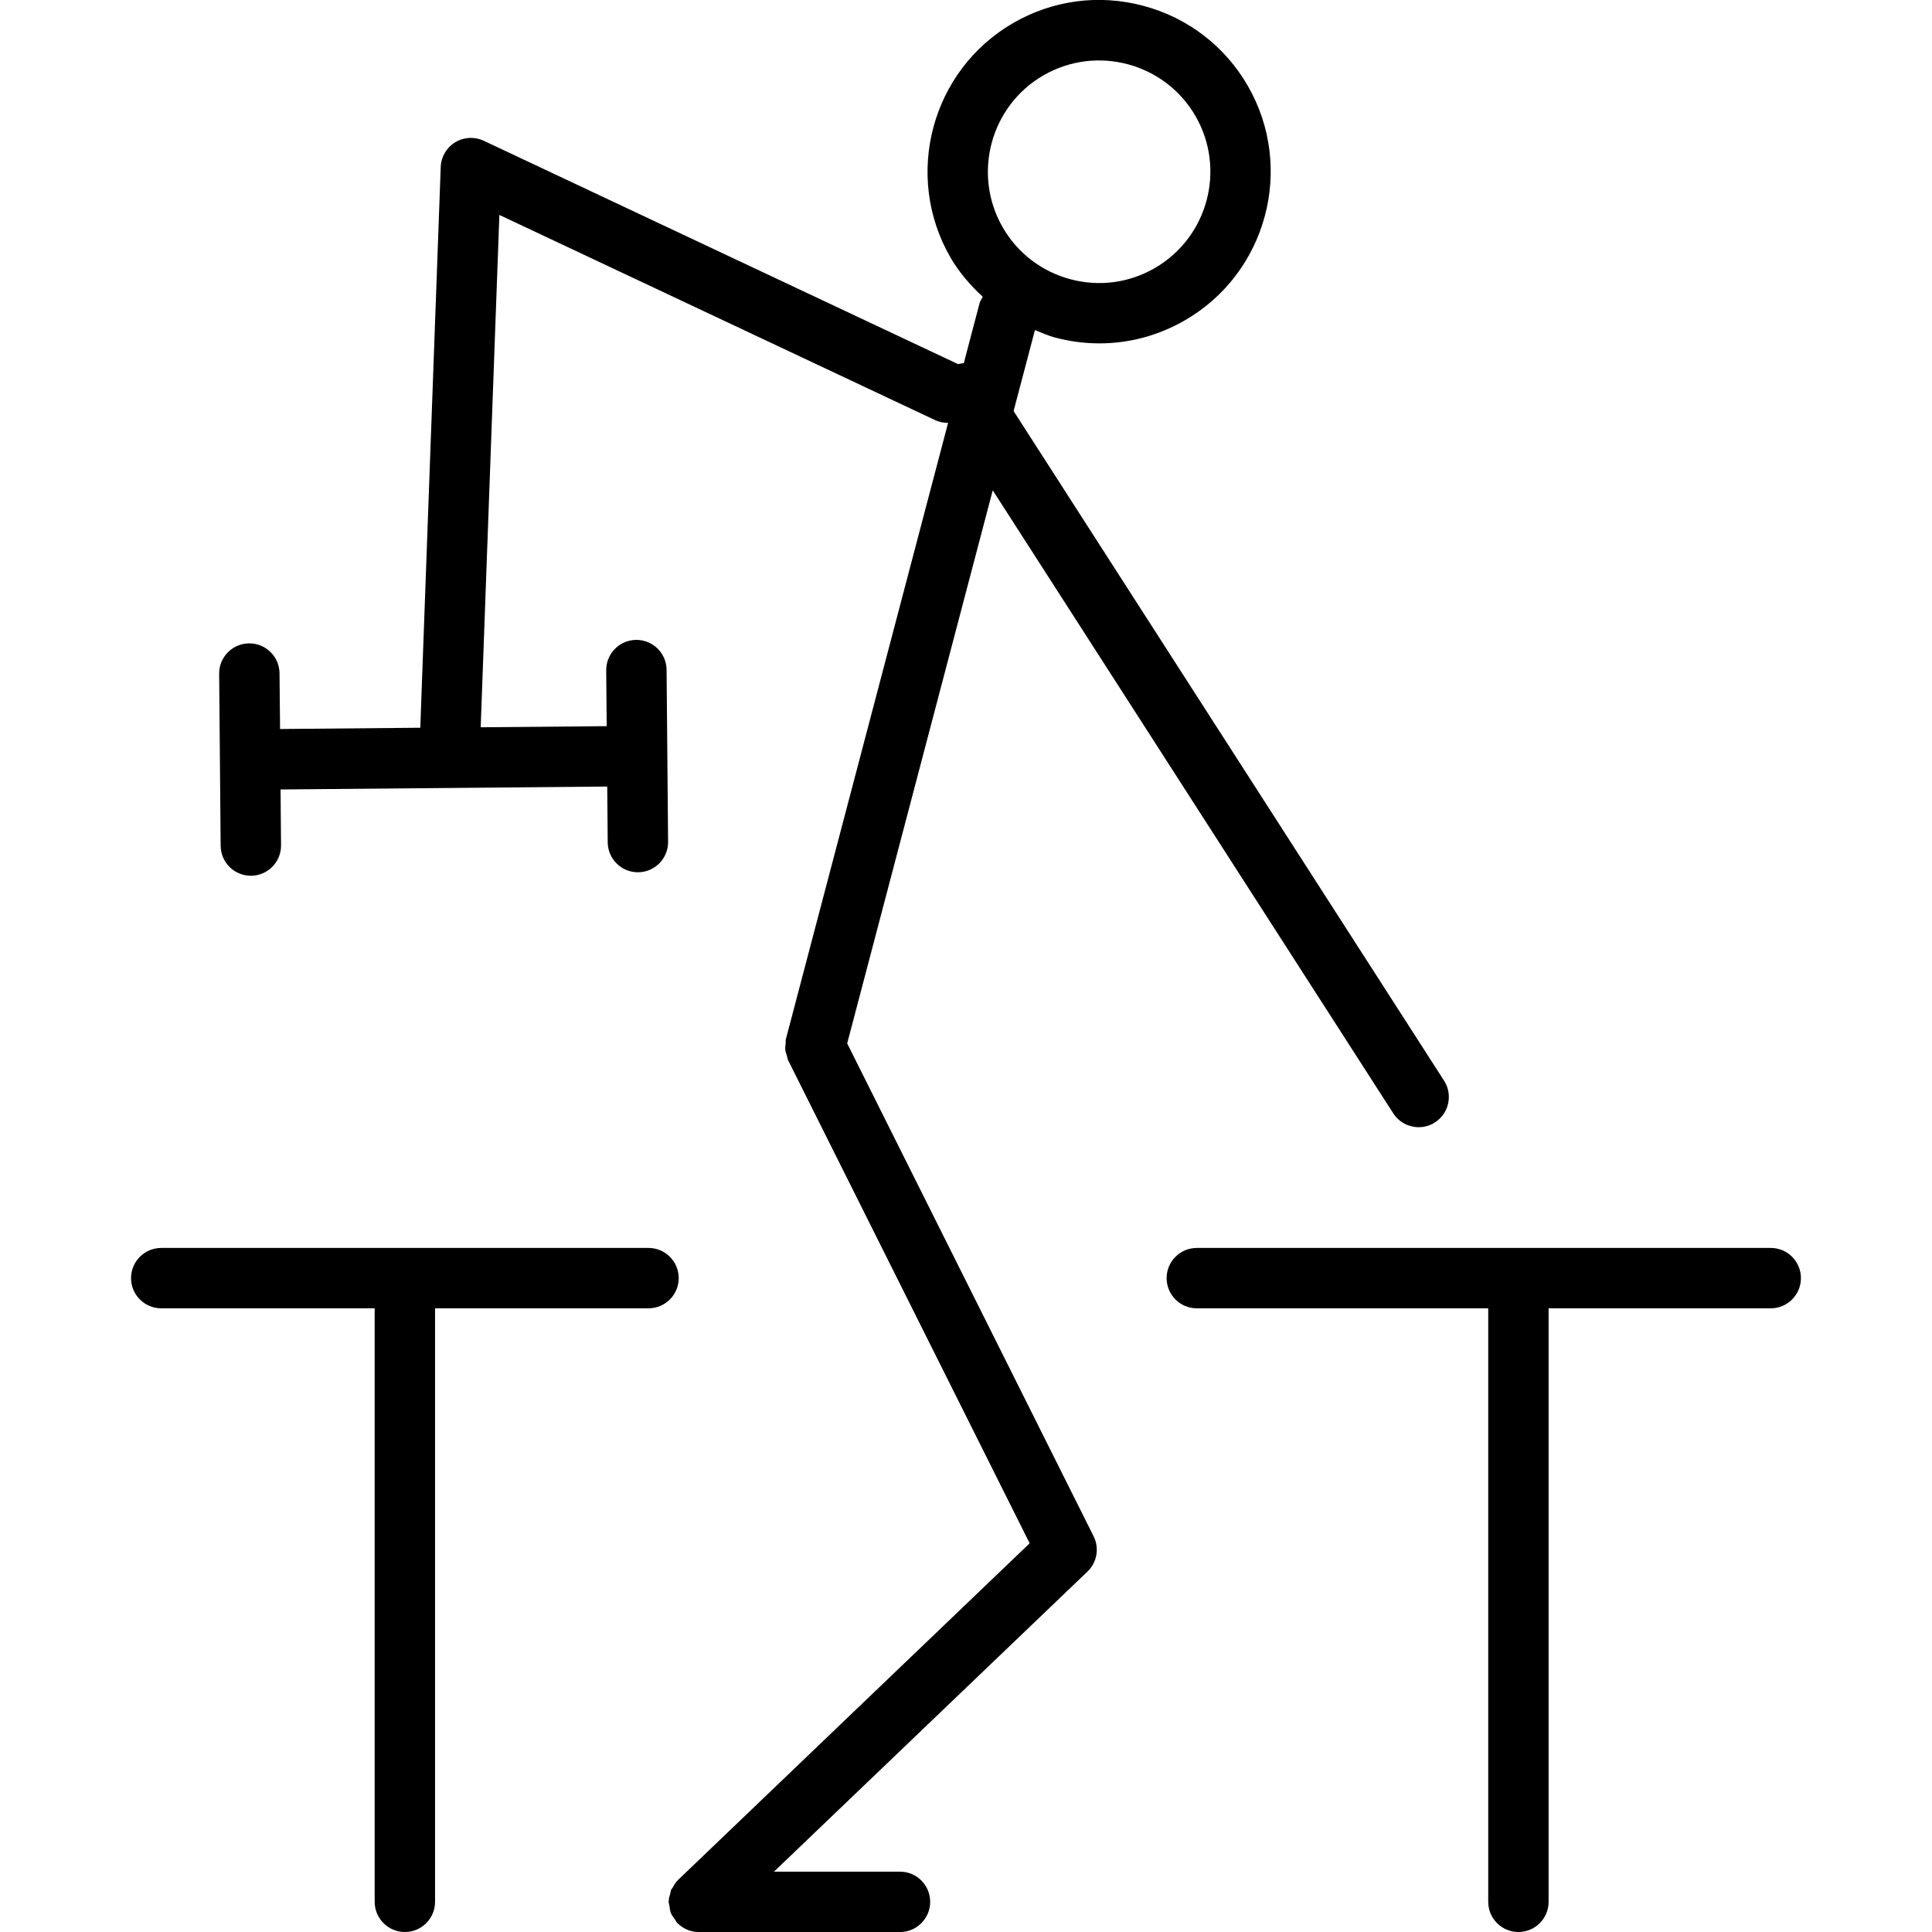 <?xml version="1.0" encoding="iso-8859-1"?>
<!-- Uploaded to: SVG Repo, www.svgrepo.com, Generator: SVG Repo Mixer Tools -->
<svg fill="#000000" height="800px" width="800px" version="1.1" id="Capa_1" xmlns="http://www.w3.org/2000/svg" xmlns:xlink="http://www.w3.org/1999/xlink" 
	 viewBox="0 0 64.002 64.002" xml:space="preserve">
<g id="Workout-tricep">
	<path d="M28.065,34.566l4.822-18.323l13.268,20.639c0.191,0.297,0.513,0.459,0.842,0.459c0.185,0,0.373-0.051,0.54-0.159
		c0.465-0.299,0.599-0.917,0.301-1.382l-14.26-22.183l0.707-2.684c0.216,0.087,0.426,0.184,0.654,0.246
		c0.491,0.131,0.988,0.196,1.482,0.196c0.985,0,1.957-0.258,2.832-0.764c2.715-1.567,3.649-5.052,2.083-7.768
		c-0.759-1.315-1.986-2.255-3.454-2.649c-1.467-0.394-3-0.192-4.315,0.567v0c-2.713,1.568-3.647,5.052-2.081,7.768
		c0.288,0.498,0.66,0.922,1.07,1.304c-0.039,0.071-0.086,0.136-0.107,0.218l-0.521,1.979c-0.064,0.005-0.125,0.016-0.188,0.033
		l-15.715-7.4c-0.305-0.143-0.661-0.124-0.946,0.051c-0.287,0.175-0.467,0.482-0.479,0.817l-0.677,18.577l-4.645,0.042L9.26,22.304
		c-0.005-0.549-0.452-0.991-1-0.991c-0.003,0-0.006,0-0.009,0c-0.552,0.005-0.996,0.457-0.991,1.009l0.05,5.698
		c0.005,0.549,0.452,0.991,1,0.991c0.003,0,0.006,0,0.009,0c0.552-0.005,0.996-0.456,0.991-1.009l-0.016-1.849l10.822-0.097
		l0.016,1.849c0.005,0.549,0.452,0.991,1,0.991c0.003,0,0.006,0,0.009,0c0.552-0.005,0.996-0.457,0.991-1.009l-0.05-5.698
		c-0.005-0.549-0.452-0.991-1-0.991c-0.003,0-0.006,0-0.009,0c-0.552,0.005-0.996,0.457-0.991,1.009l0.016,1.849l-4.174,0.037
		L16.543,7.12l14.441,6.8c0.137,0.064,0.281,0.088,0.424,0.088l-5.373,20.413c-0.013,0.048-0.003,0.095-0.008,0.143
		c-0.008,0.072-0.02,0.141-0.012,0.214c0.007,0.072,0.033,0.137,0.055,0.204c0.015,0.046,0.015,0.095,0.038,0.14l8.002,16.003
		L22.459,62.28c-0.003,0.002-0.003,0.006-0.006,0.008c-0.071,0.069-0.121,0.155-0.169,0.242c-0.015,0.028-0.041,0.05-0.053,0.079
		c-0.014,0.032-0.012,0.07-0.023,0.104c-0.028,0.091-0.055,0.183-0.056,0.278c0,0.004-0.002,0.007-0.002,0.011
		c0,0.047,0.021,0.088,0.027,0.134c0.011,0.081,0.017,0.161,0.048,0.238c0.031,0.078,0.083,0.142,0.132,0.209
		c0.026,0.036,0.039,0.078,0.071,0.111c0.002,0.002,0.006,0.003,0.008,0.006c0.093,0.095,0.202,0.172,0.326,0.225
		c0.124,0.052,0.255,0.078,0.387,0.078h6.665c0.552,0,1-0.448,1-1c0-0.552-0.448-1-1-1H25.64l10.385-9.941
		c0.317-0.303,0.399-0.777,0.203-1.169L28.065,34.566z M34.567,2.496c1.761-1.017,4.021-0.41,5.037,1.349
		c1.016,1.761,0.41,4.02-1.351,5.037c-0.851,0.491-1.843,0.623-2.796,0.367c-0.952-0.255-1.747-0.865-2.239-1.716
		C32.203,5.772,32.808,3.512,34.567,2.496z"/>
	<path d="M22.484,42.341c0-0.552-0.448-1-1-1H5.341c-0.552,0-1,0.448-1,1s0.448,1,1,1h7.071v19.661c0,0.552,0.448,1,1,1
		c0.552,0,1-0.448,1-1V43.341h7.071C22.036,43.341,22.484,42.893,22.484,42.341z"/>
	<path d="M58.661,41.341H39.647c-0.552,0-1,0.448-1,1s0.448,1,1,1h9.654v19.661c0,0.552,0.448,1,1,1c0.552,0,1-0.448,1-1V43.341
		h7.359c0.552,0,1-0.448,1-1S59.213,41.341,58.661,41.341z"/>
</g>
</svg>